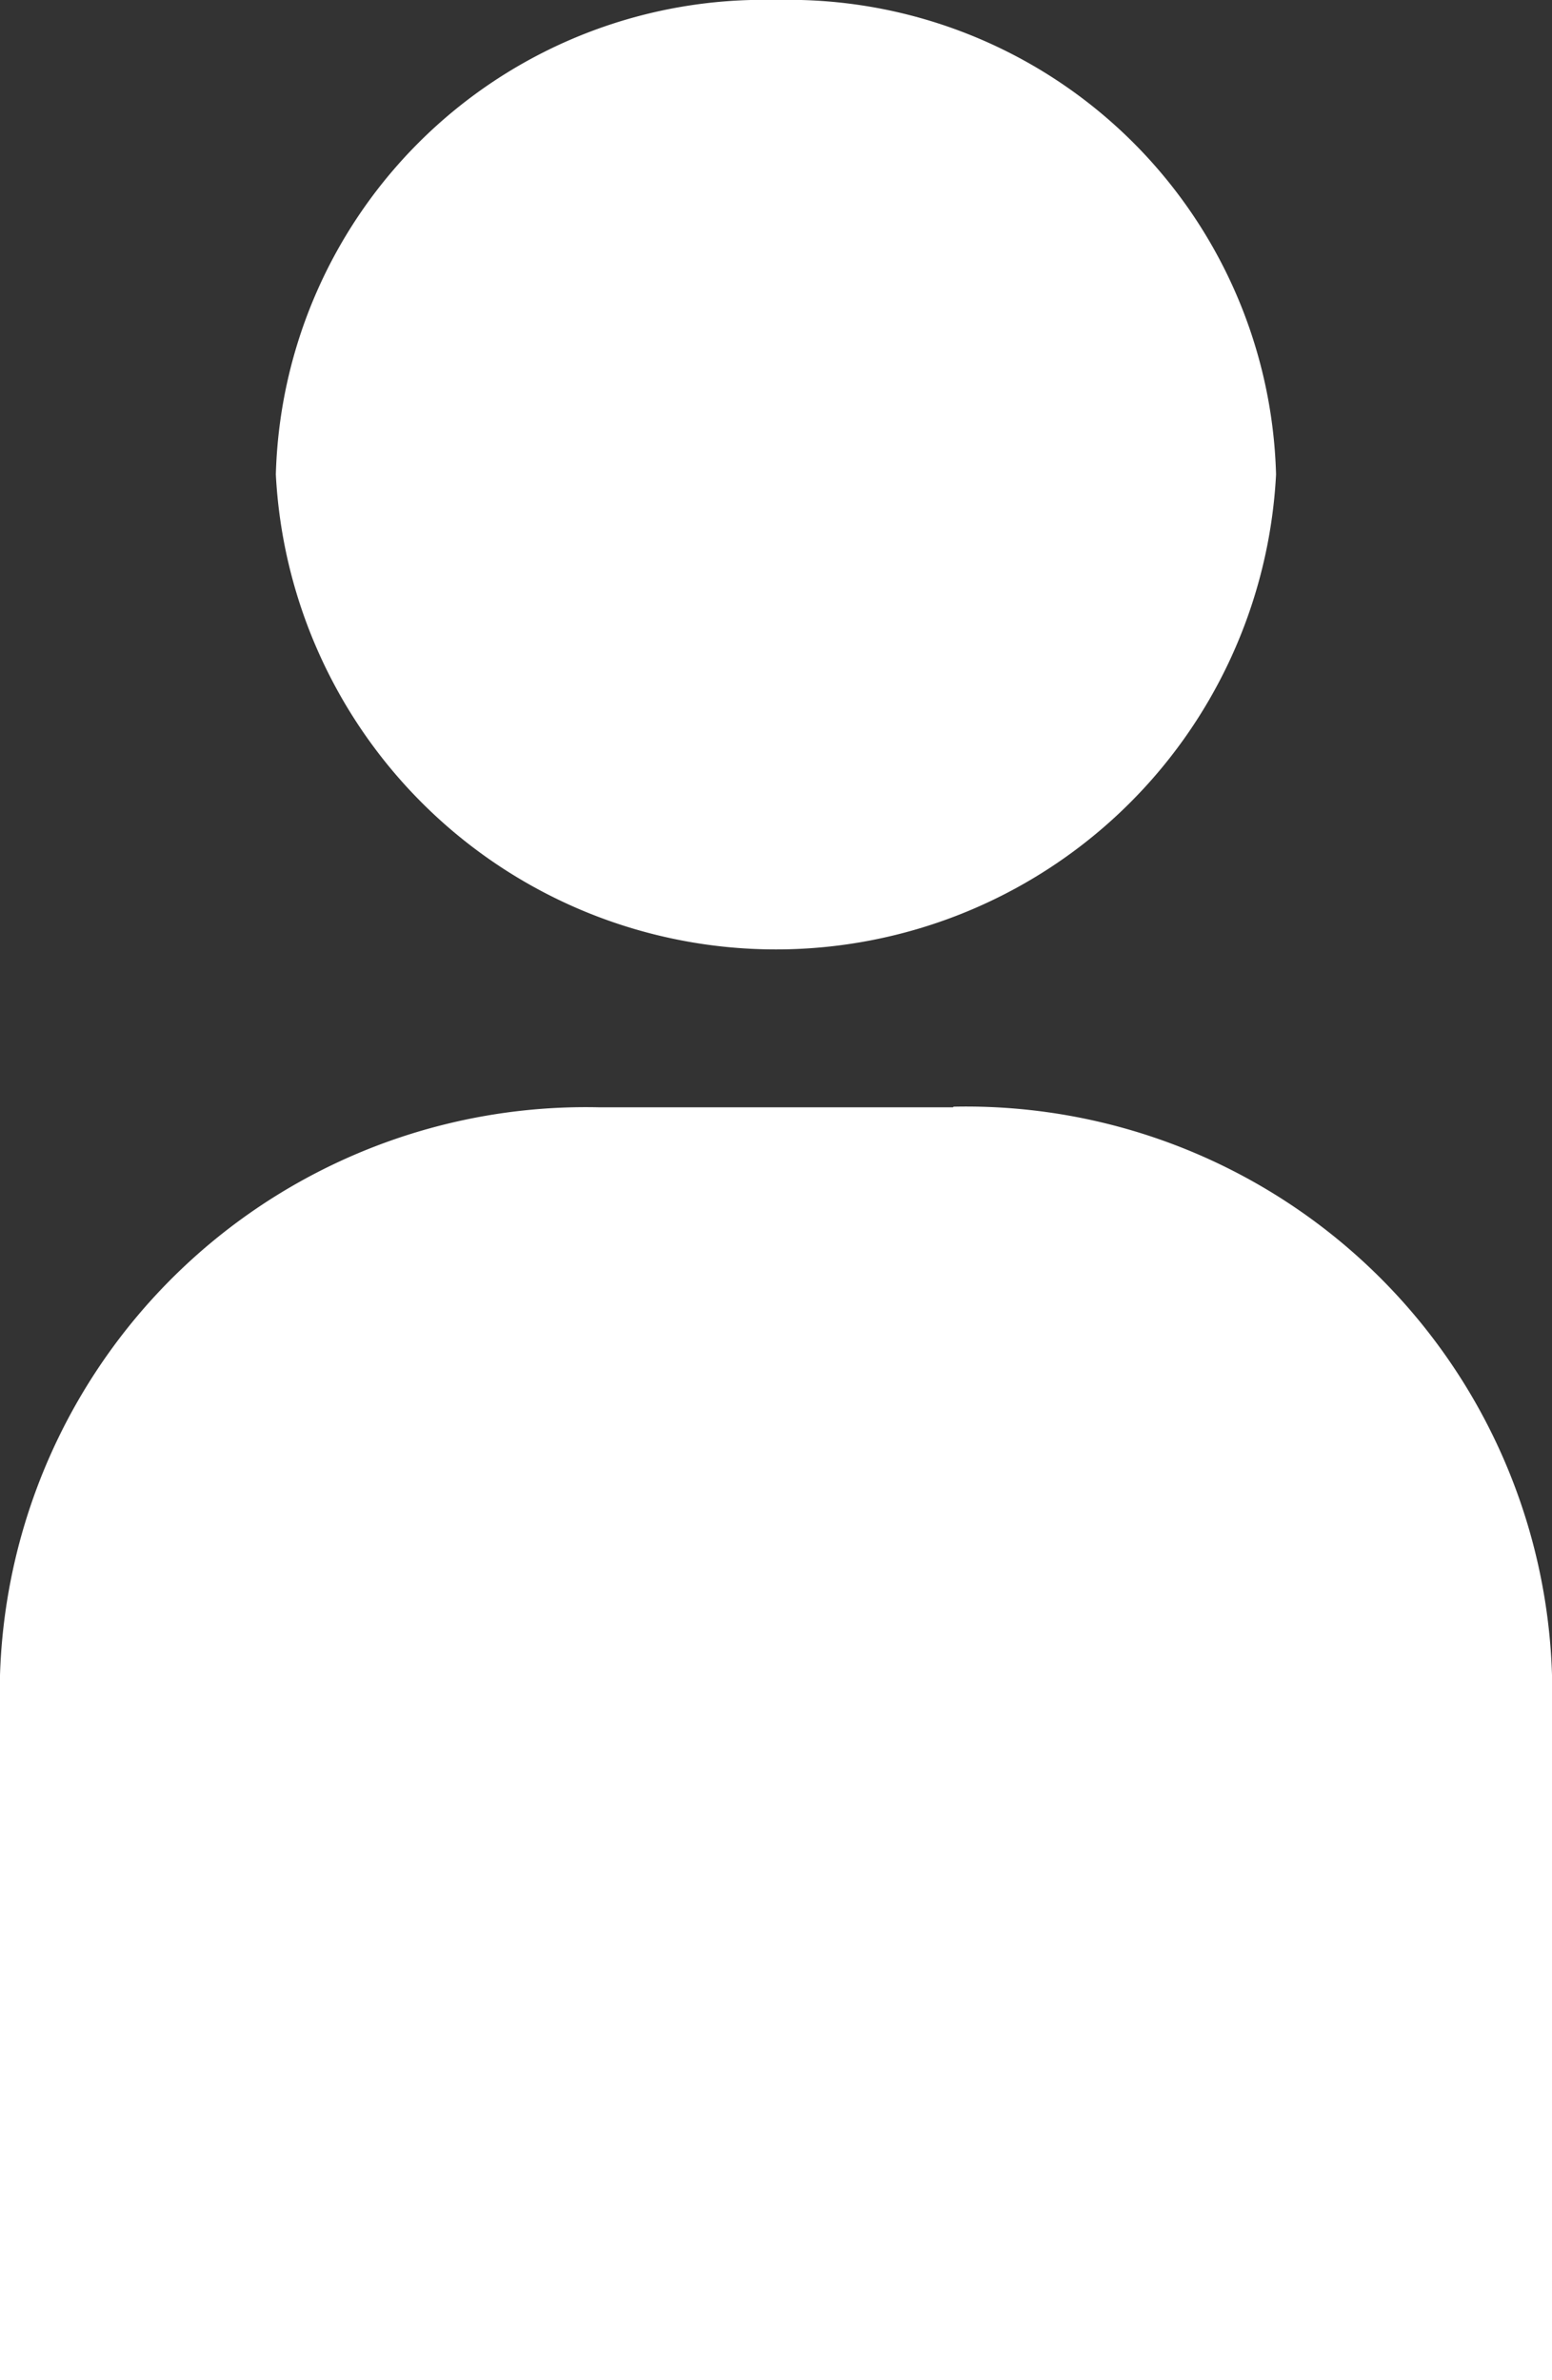 <svg xmlns="http://www.w3.org/2000/svg" width="15" height="23"><rect width="100%" height="100%" fill="#333333" stroke="none"/><path d="M7.5 0a4.714 4.714 0 014.833 4.585 4.84 4.84 0 01-9.667 0A4.715 4.715 0 017.5 0zm1.712 10.7H5.789A5.665 5.665 0 000 16.188v6.817h15v-6.82a5.664 5.664 0 00-5.785-5.491z" fill="#fff" fill-rule="evenodd"/></svg>